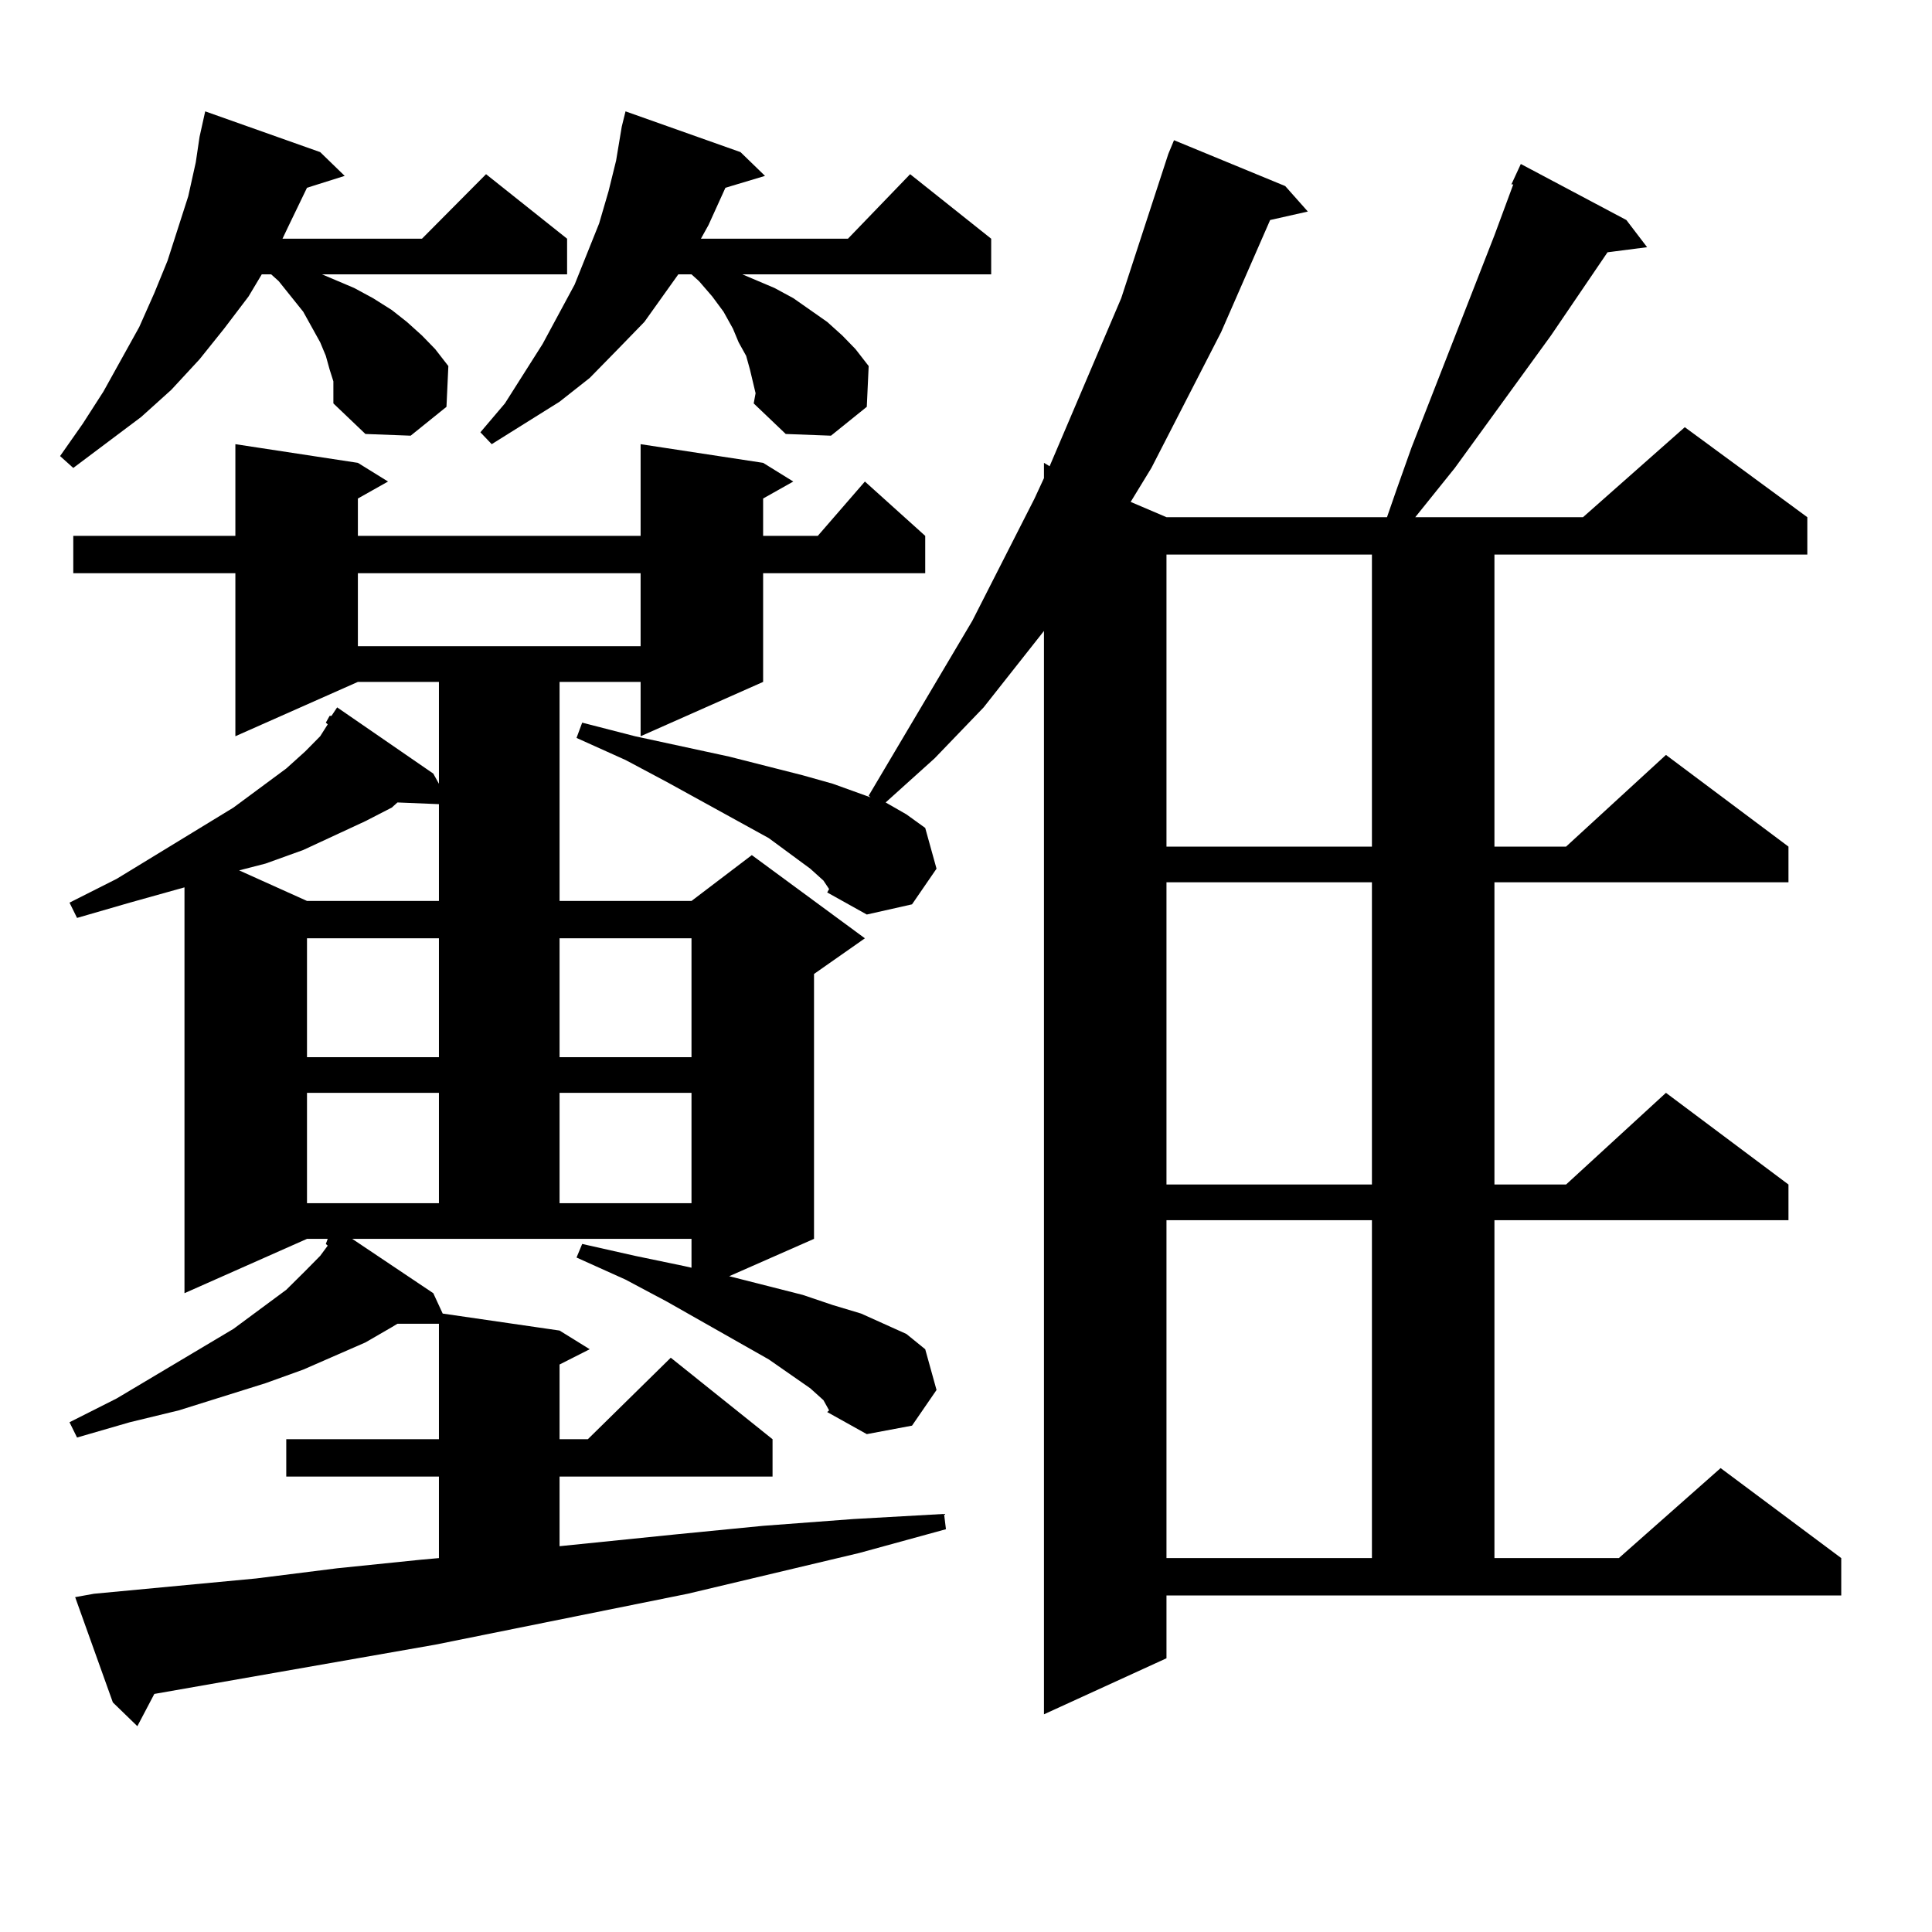 <?xml version="1.0" encoding="utf-8"?>
<!-- Generator: Adobe Illustrator 16.0.0, SVG Export Plug-In . SVG Version: 6.00 Build 0)  -->
<!DOCTYPE svg PUBLIC "-//W3C//DTD SVG 1.1//EN" "http://www.w3.org/Graphics/SVG/1.1/DTD/svg11.dtd">
<svg version="1.1" id="图层_1" xmlns="http://www.w3.org/2000/svg" xmlns:xlink="http://www.w3.org/1999/xlink" x="0px" y="0px"
	 width="1000px" height="1000px" viewBox="0 0 1000 1000" enable-background="new 0 0 1000 1000" xml:space="preserve">
<path d="M172.557,197.383l-1.951-6.152l-1.951-7.031l-2.927-7.031l-8.78-15.82l-12.683-15.82l-3.902-3.516h-4.878l-6.829,11.426
	l-12.683,16.699l-12.683,15.82l-14.634,15.82L73.047,215.84l-35.121,26.367l-6.829-6.152l11.707-16.699l10.731-16.699l18.536-33.398
	l7.805-17.578l6.829-16.699l10.731-33.398l3.902-17.578l1.951-13.184l2.927-13.184l59.511,21.094l12.683,12.305l-19.512,6.152
	l-9.756,20.215l-2.927,6.152h72.193l33.17-33.398l41.95,33.398v18.457H166.703l16.585,7.031l9.756,5.273l9.756,6.152l7.805,6.152
	l7.805,7.031l6.829,7.031l6.829,8.789l-0.976,21.094l-18.536,14.941l-23.414-0.879l-16.585-15.82v-5.273V197.383z M168.654,374.043
	l1.951-3.516h0.976l2.927-4.395l49.755,34.277l2.927,5.273v-52.734h-41.95l-63.413,28.125v-84.375h-83.9v-19.336h83.9v-47.461
	l63.413,9.668l15.609,9.668l-15.609,8.789v19.336h146.338v-47.461l63.413,9.668l15.609,9.668l-15.609,8.789v19.336h28.292
	l24.39-28.125l31.219,28.125v19.336h-83.9v56.25l-63.413,28.125v-28.125h-41.95v113.379h68.291l31.219-23.73l58.535,43.066
	l-26.341,18.457V641.23l-43.901,19.336l38.048,9.668l15.609,5.273l14.634,4.395l11.707,5.273l11.707,5.273l9.756,7.91l5.854,21.094
	l-12.683,18.457l-23.414,4.395l-20.487-11.426l0.976-0.879l-2.927-5.273l-6.829-6.152l-21.463-14.941l-52.682-29.883l-21.463-11.426
	l-25.365-11.426l2.927-7.031l27.316,6.152l25.365,5.273l3.902,0.879V641.23H182.313l41.95,28.125l4.878,10.547l60.486,8.789
	l15.609,9.668l-15.609,7.91v38.672h14.634l42.926-42.188l52.682,42.188v19.336H289.627v36.035l60.486-6.152l44.877-4.395
	l46.828-3.516l46.828-2.637l0.976,7.91l-44.877,12.305l-88.778,21.094l-130.729,26.367L79.876,876.777l-8.78,16.699l-12.683-12.305
	L38.901,826.68l9.756-1.758l83.9-7.91l41.95-5.273l42.926-4.395l9.756-0.879v-42.188h-79.022v-19.336h79.022v-59.766h-21.463
	l-2.927,1.758l-13.658,7.91l-32.194,14.063l-19.512,7.031L92.559,730l-25.365,6.152l-27.316,7.91l-3.902-7.91l24.39-12.305
	l60.486-36.035l27.316-20.215l9.756-9.668l7.805-7.91l3.902-5.273l-0.976-0.879l0.976-2.637h-10.731l-63.413,28.125V459.297
	l-28.292,7.91l-27.316,7.91l-3.902-7.91l24.39-12.305l60.486-36.914l27.316-20.215l9.756-8.789l7.805-7.91l3.902-6.152
	L168.654,374.043z M202.8,417.988l-13.658,7.031l-32.194,14.941l-19.512,7.031l-13.658,3.516l35.121,15.82h68.291V416.23
	l-21.463-0.879L202.8,417.988z M158.898,485.664v61.523h68.291v-61.523H158.898z M158.898,565.645v57.129h68.291v-57.129H158.898z
	 M185.239,296.699v37.793h146.338v-37.793H185.239z M388.161,191.23l-1.951-7.031l-3.902-7.031l-2.927-7.031l-4.878-8.789
	l-5.854-7.91l-6.829-7.91l-3.902-3.516h-6.829l-17.561,24.609l-13.658,14.063l-14.634,14.941l-15.609,12.305l-35.121,21.973
	l-5.854-6.152l12.683-14.941l19.512-30.762l16.585-30.762l12.683-31.641l4.878-16.699l3.902-15.82l2.927-17.578l1.951-7.91
	l59.511,21.094l12.683,12.305l-20.487,6.152l-8.78,19.336l-3.902,7.031h76.096l32.194-33.398l41.95,33.398v18.457H384.259
	l16.585,7.031l9.756,5.273l17.561,12.305l7.805,7.031l6.829,7.031l6.829,8.789l-0.976,21.094l-18.536,14.941l-23.414-0.879
	l-16.585-15.82l0.976-5.273L388.161,191.23z M289.627,485.664v61.523h68.291v-61.523H289.627z M289.627,565.645v57.129h68.291
	v-57.129H289.627z M603.766,858.32l-63.413,29.004V326.582l-31.219,39.551L483.769,392.5l-25.365,22.852l10.731,6.152l9.756,7.031
	l5.854,21.094l-12.683,18.457l-23.414,5.273l-20.487-11.426l0.976-1.758l-2.927-4.395l-6.829-6.152l-21.463-15.82l-52.682-29.004
	l-21.463-11.426l-25.365-11.426l2.927-7.91l27.316,7.031l48.779,10.547l38.048,9.668l15.609,4.395l14.634,5.273l4.878,1.758
	l-0.976-0.879l53.657-90.527l32.194-63.281l4.878-10.547v-7.91l2.927,1.758l37.072-87.012l24.39-74.707l2.927-7.031l57.56,23.73
	l11.707,13.184l-19.512,4.395l-25.365,58.008l-36.097,70.313l-10.731,17.578l18.536,7.91h114.144l4.878-14.063l7.805-21.973
	l42.926-109.863l9.756-26.367h-0.976l4.878-10.547l54.633,29.004l10.731,14.063l-20.487,2.637l-29.268,43.066l-49.755,68.555
	l-20.487,25.488h86.827l52.682-46.582l63.413,46.582v19.336H773.518v151.172h37.072l51.706-47.461l63.413,47.461v18.457H773.518
	v156.445h37.072l51.706-47.461l63.413,47.461v18.457H773.518v174.902h64.389l52.682-46.582l62.438,46.582v19.336h-349.26V858.32z
	 M603.766,287.031v151.172h106.339V287.031H603.766z M603.766,456.66v156.445h106.339V456.66H603.766z M603.766,631.563v174.902
	h106.339V631.563H603.766z"/>
</svg>
